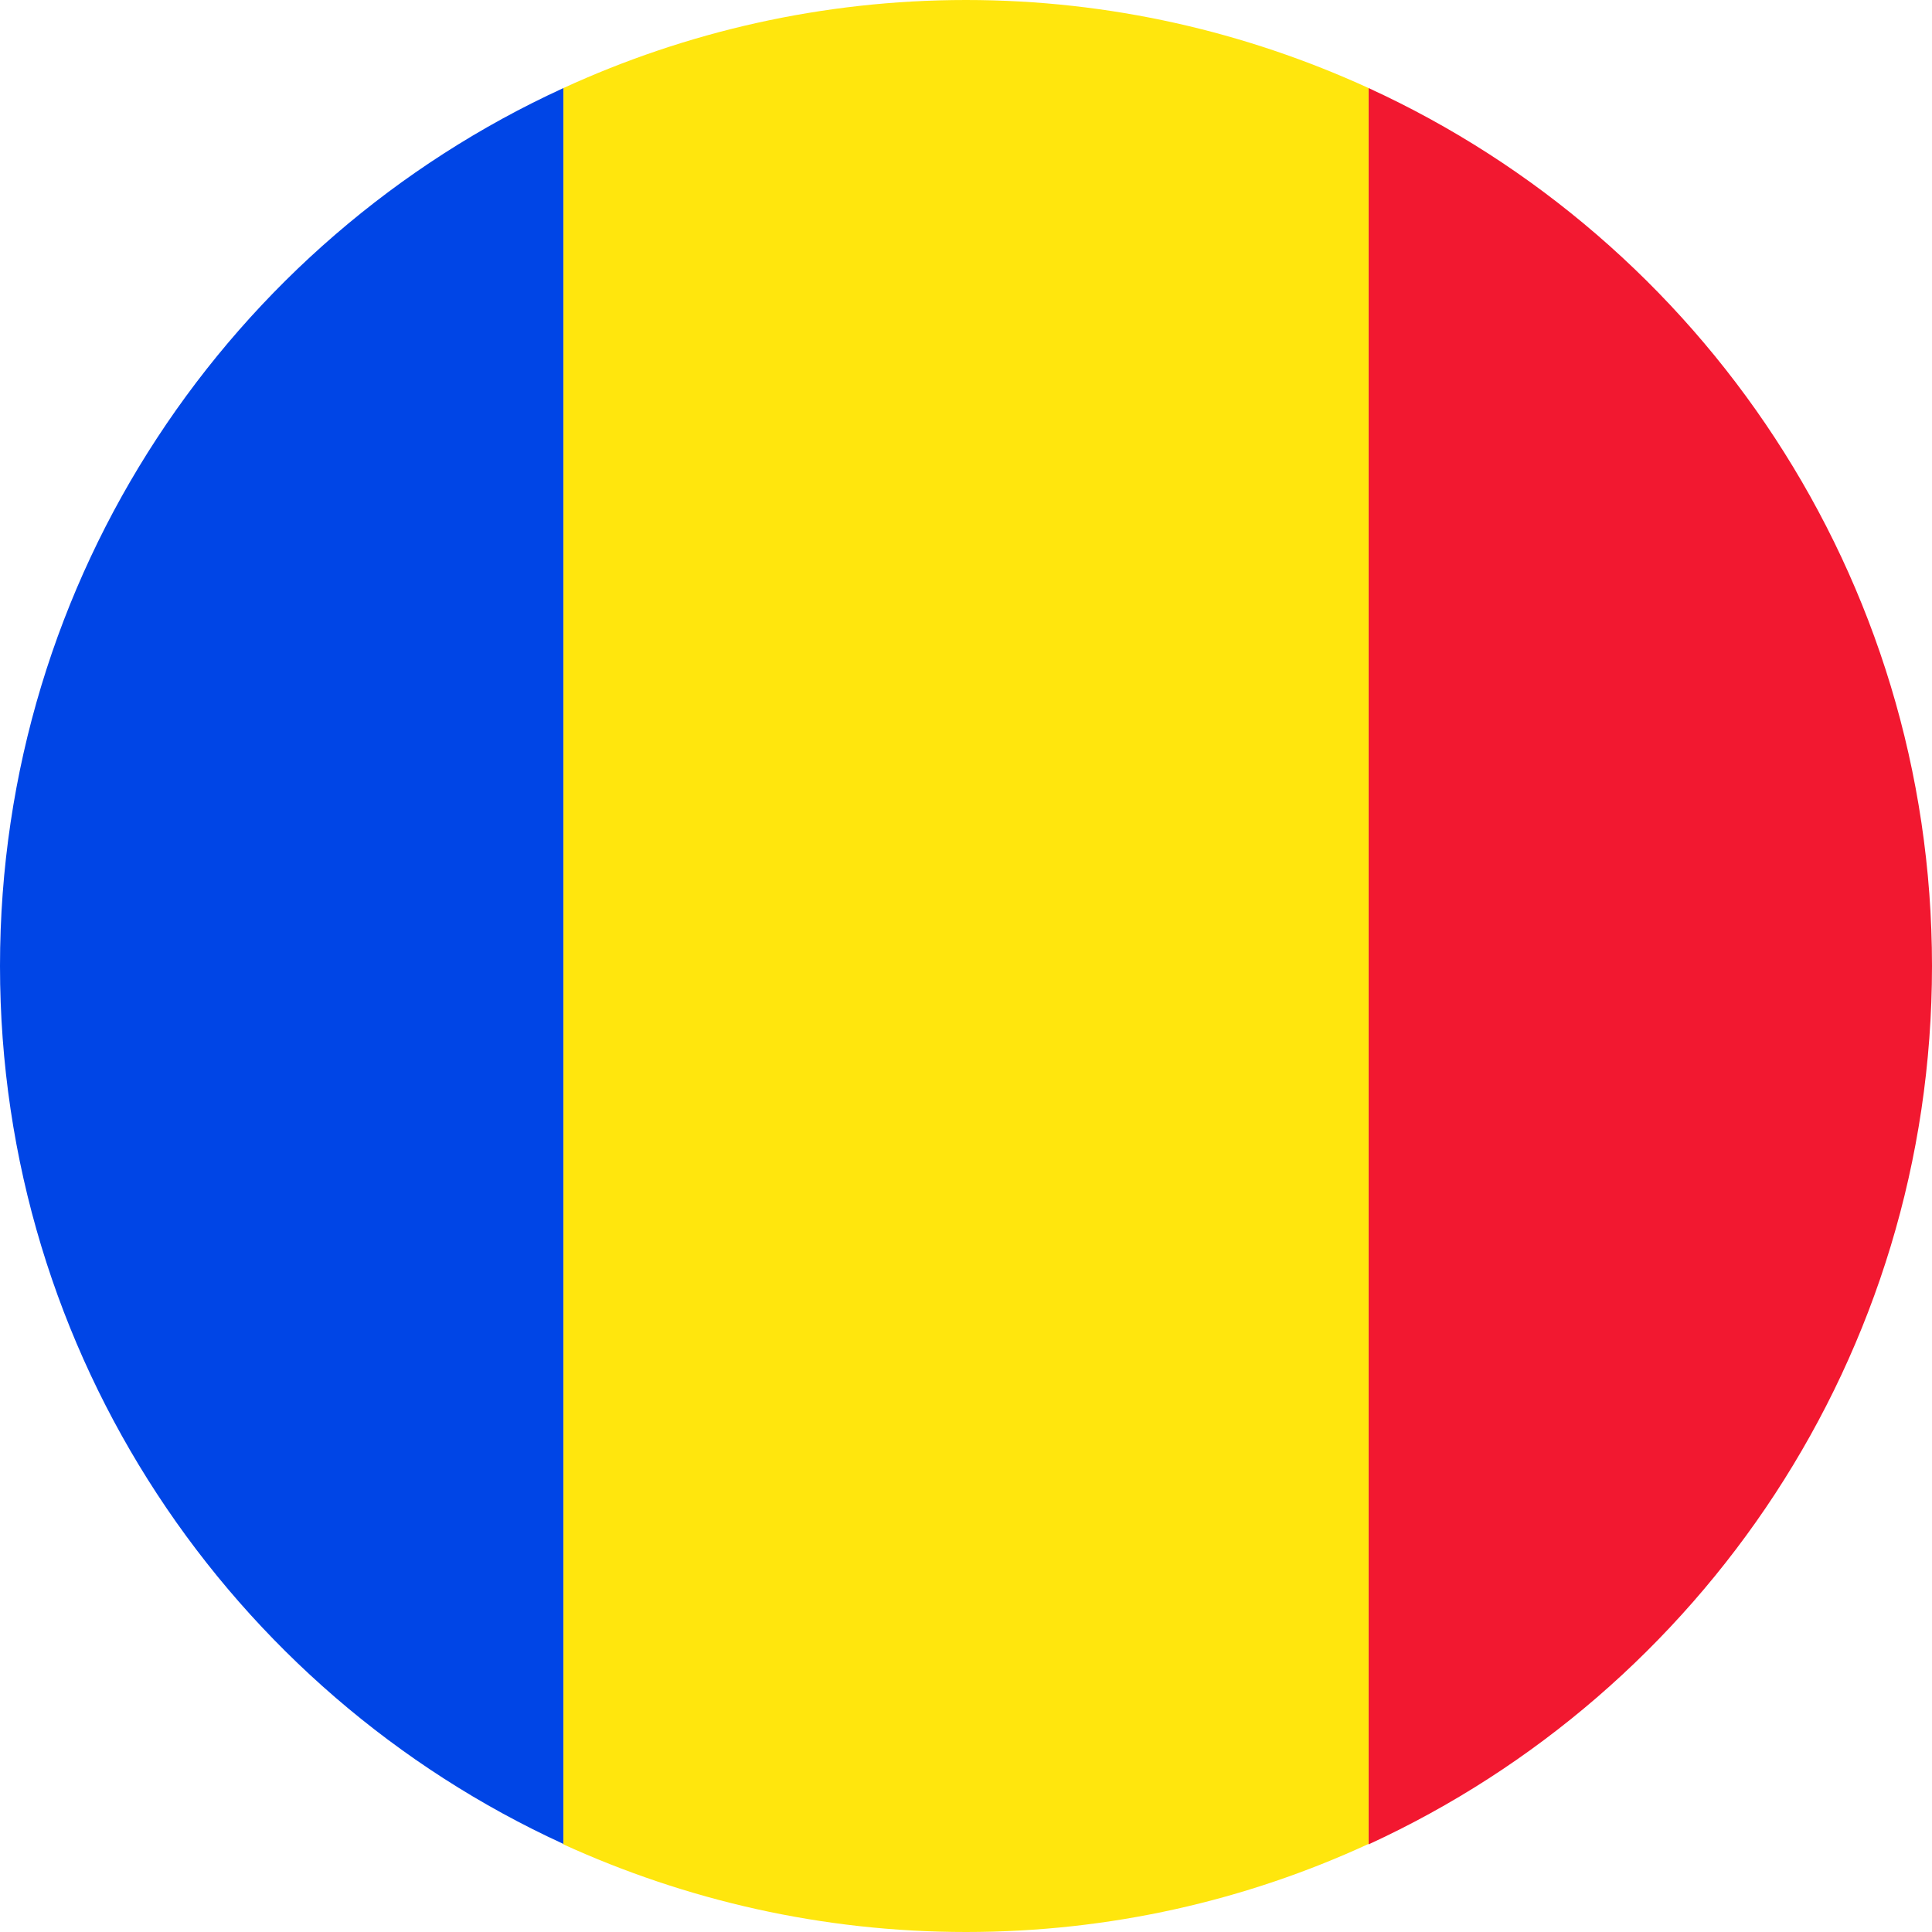 <?xml version="1.0" encoding="utf-8"?>
<!-- Generator: Adobe Illustrator 25.2.3, SVG Export Plug-In . SVG Version: 6.00 Build 0)  -->
<svg version="1.1" id="Calque_1" xmlns="http://www.w3.org/2000/svg" xmlns:xlink="http://www.w3.org/1999/xlink" x="0px" y="0px"
	 viewBox="0 0 43 43" style="enable-background:new 0 0 43 43;" xml:space="preserve">
<style type="text/css">
	.st0{fill:#0045E6;}
	.st1{fill:#F21830;}
	.st2{fill:#FFE60D;}
</style>
<g>
	<g>
		<g>
			<path class="st0" d="M0,21.5c0,8.67,5.14,16.15,12.54,19.54V1.96C5.14,5.35,0,12.83,0,21.5z"/>
			<path class="st1" d="M43,21.5c0-8.67-5.14-16.15-12.54-19.54v39.09C37.86,37.65,43,30.17,43,21.5z"/>
			<path class="st2" d="M21.5,0c-3.2,0-6.24,0.71-8.96,1.96v39.09C15.26,42.29,18.29,43,21.5,43c3.2,0,6.23-0.7,8.96-1.96V1.96
				C27.73,0.71,24.7,0,21.5,0z"/>
		</g>
	</g>
</g>
</svg>
